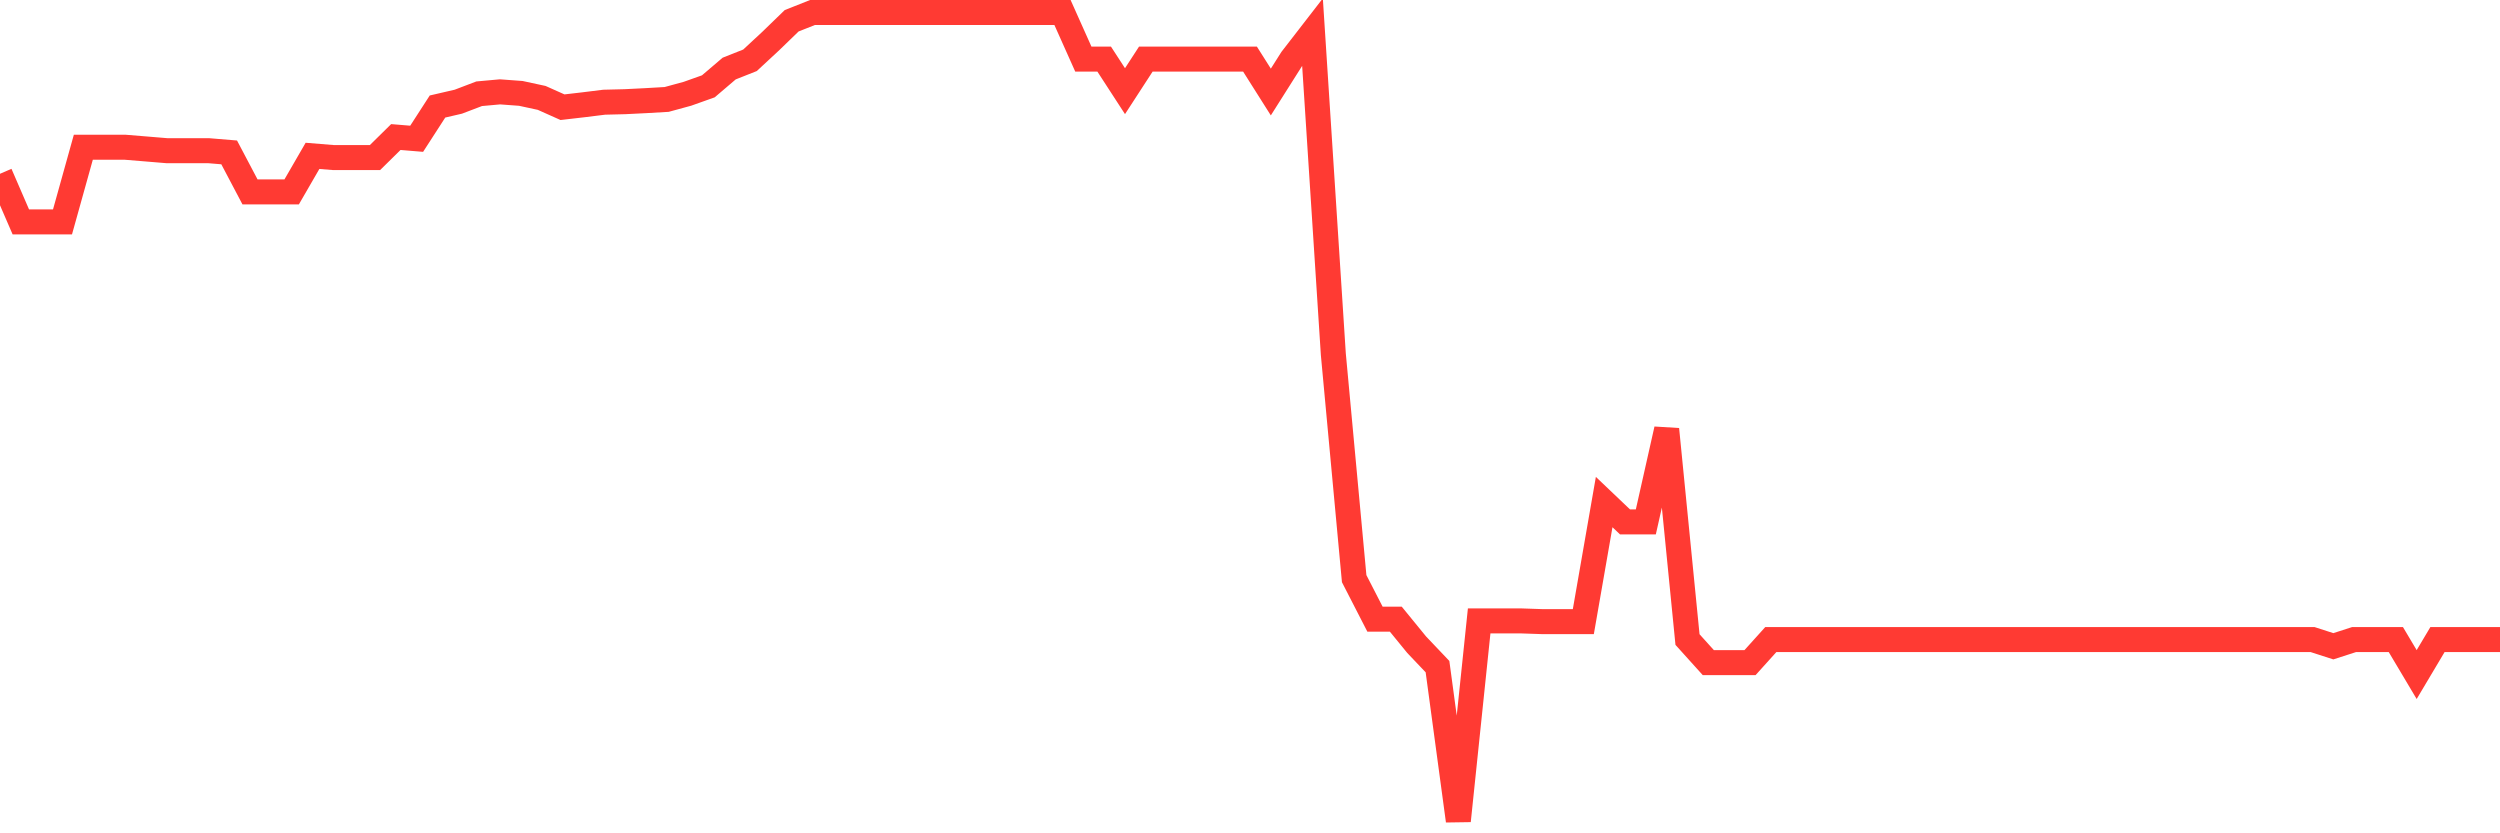 <svg
  xmlns="http://www.w3.org/2000/svg"
  xmlns:xlink="http://www.w3.org/1999/xlink"
  width="120"
  height="40"
  viewBox="0 0 120 40"
  preserveAspectRatio="none"
>
  <polyline
    points="0,8.342 1,10.652 2,10.652 3,10.652 4,7.067 5,7.067 6,7.067 7,7.149 8,7.232 9,7.232 10,7.232 11,7.315 12,9.211 13,9.211 14,9.211 15,7.481 16,7.563 17,7.563 18,7.563 19,6.578 20,6.661 21,5.113 22,4.881 23,4.5 24,4.409 25,4.483 26,4.699 27,5.146 28,5.03 29,4.906 30,4.881 31,4.831 32,4.773 33,4.5 34,4.144 35,3.291 36,2.894 37,1.966 38,0.997 39,0.6 40,0.6 41,0.6 42,0.6 43,0.6 44,0.6 45,0.6 46,0.6 47,0.6 48,0.6 49,0.6 50,0.6 51,0.6 52,2.836 53,2.836 54,4.376 55,2.836 56,2.836 57,2.836 58,2.836 59,2.836 60,2.836 61,4.417 62,2.836 63,1.544 64,17.003 65,27.775 66,29.721 67,29.721 68,30.946 69,31.998 70,39.4 71,29.803 72,29.803 73,29.803 74,29.837 75,29.837 76,29.837 77,24.099 78,25.051 79,25.051 80,20.604 81,30.698 82,31.807 83,31.807 84,31.807 85,30.698 86,30.698 87,30.698 88,30.698 89,30.698 90,30.698 91,30.698 92,30.698 93,30.698 94,30.698 95,30.698 96,30.698 97,30.698 98,30.698 99,30.698 100,30.698 101,30.698 102,30.698 103,30.698 104,30.698 105,30.698 106,30.698 107,30.698 108,30.698 109,30.698 110,30.698 111,30.698 112,31.021 113,30.698 114,30.698 115,30.698 116,32.379 117,30.698 118,30.698 119,30.698 120,30.698"
    fill="none"
    stroke="#ff3a33"
    stroke-width="1.2"
  >
  </polyline>
</svg>